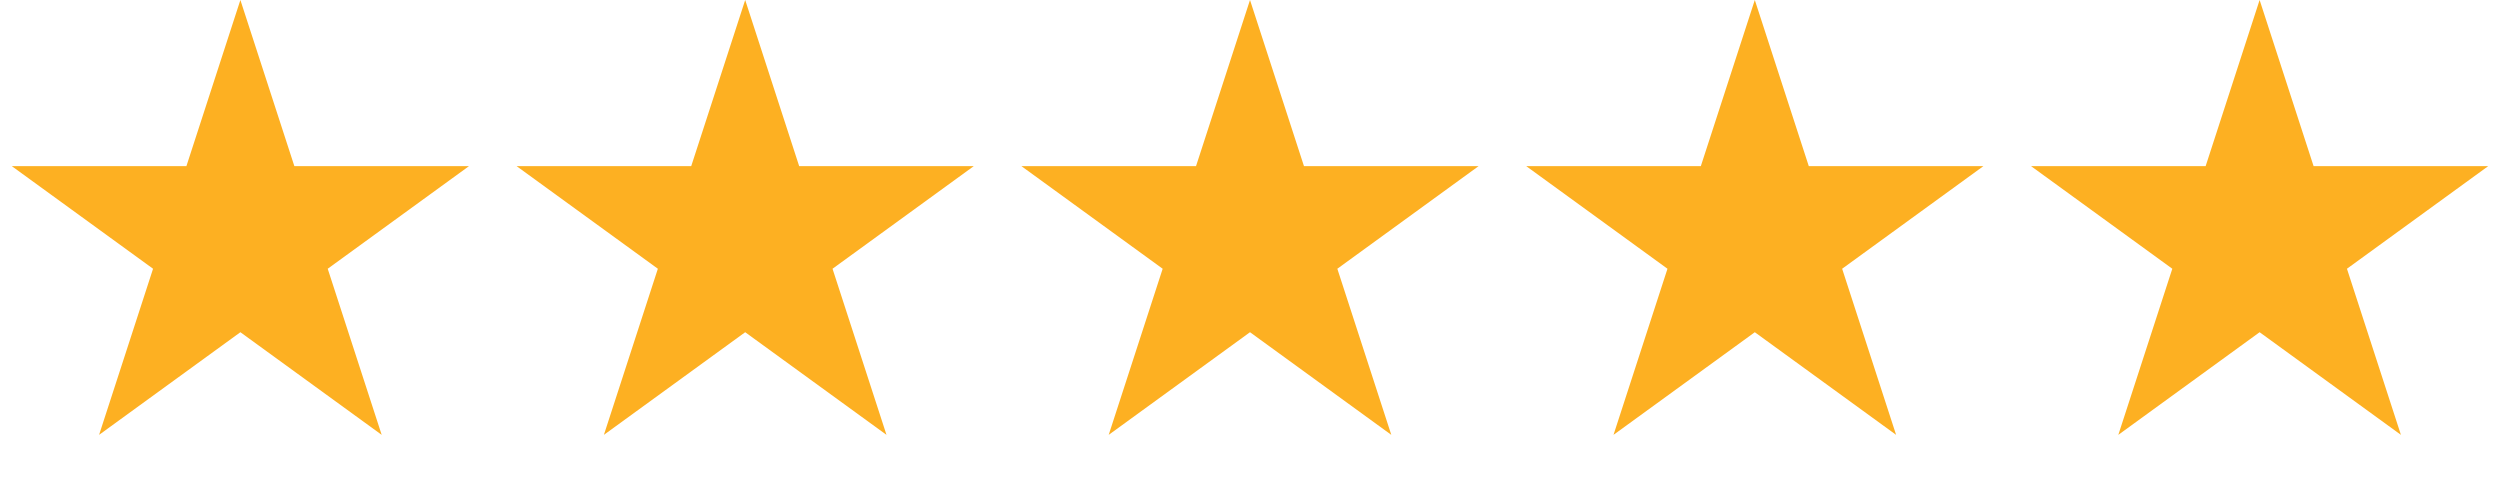 <svg width="104" height="20" viewBox="0 0 104 20" fill="none" xmlns="http://www.w3.org/2000/svg">
<path d="M10 0L12.245 6.91H19.511L13.633 11.18L15.878 18.09L10 13.82L4.122 18.09L6.367 11.18L0.489 6.91H7.755L10 0Z" fill="#FDB022"/>
<path d="M31 0L33.245 6.91H40.511L34.633 11.18L36.878 18.09L31 13.82L25.122 18.09L27.367 11.18L21.489 6.91H28.755L31 0Z" fill="#FDB022"/>
<path d="M52 0L54.245 6.91H61.511L55.633 11.18L57.878 18.09L52 13.82L46.122 18.09L48.367 11.18L42.489 6.91H49.755L52 0Z" fill="#FDB022"/>
<path d="M73 0L75.245 6.91H82.511L76.633 11.18L78.878 18.09L73 13.82L67.122 18.09L69.367 11.18L63.489 6.91H70.755L73 0Z" fill="#FDB022"/>
<path d="M94 0L91.755 6.91H84.49L90.368 11.18L88.122 18.09L94 13.82L99.878 18.09L97.633 11.18L103.511 6.91H96.245L94 0Z" fill="#FDB022"/>
<mask id="mask0_5832_539" style="mask-type:alpha" maskUnits="userSpaceOnUse" x="84" y="0" width="20" height="19">
<path d="M94 0L91.755 6.91H84.489L90.367 11.18L88.122 18.09L94 13.82L99.878 18.09L97.633 11.18L103.511 6.91H96.245L94 0Z" fill="#FDB022"/>
</mask>
<g mask="url(#mask0_5832_539)">
</g>
</svg>
